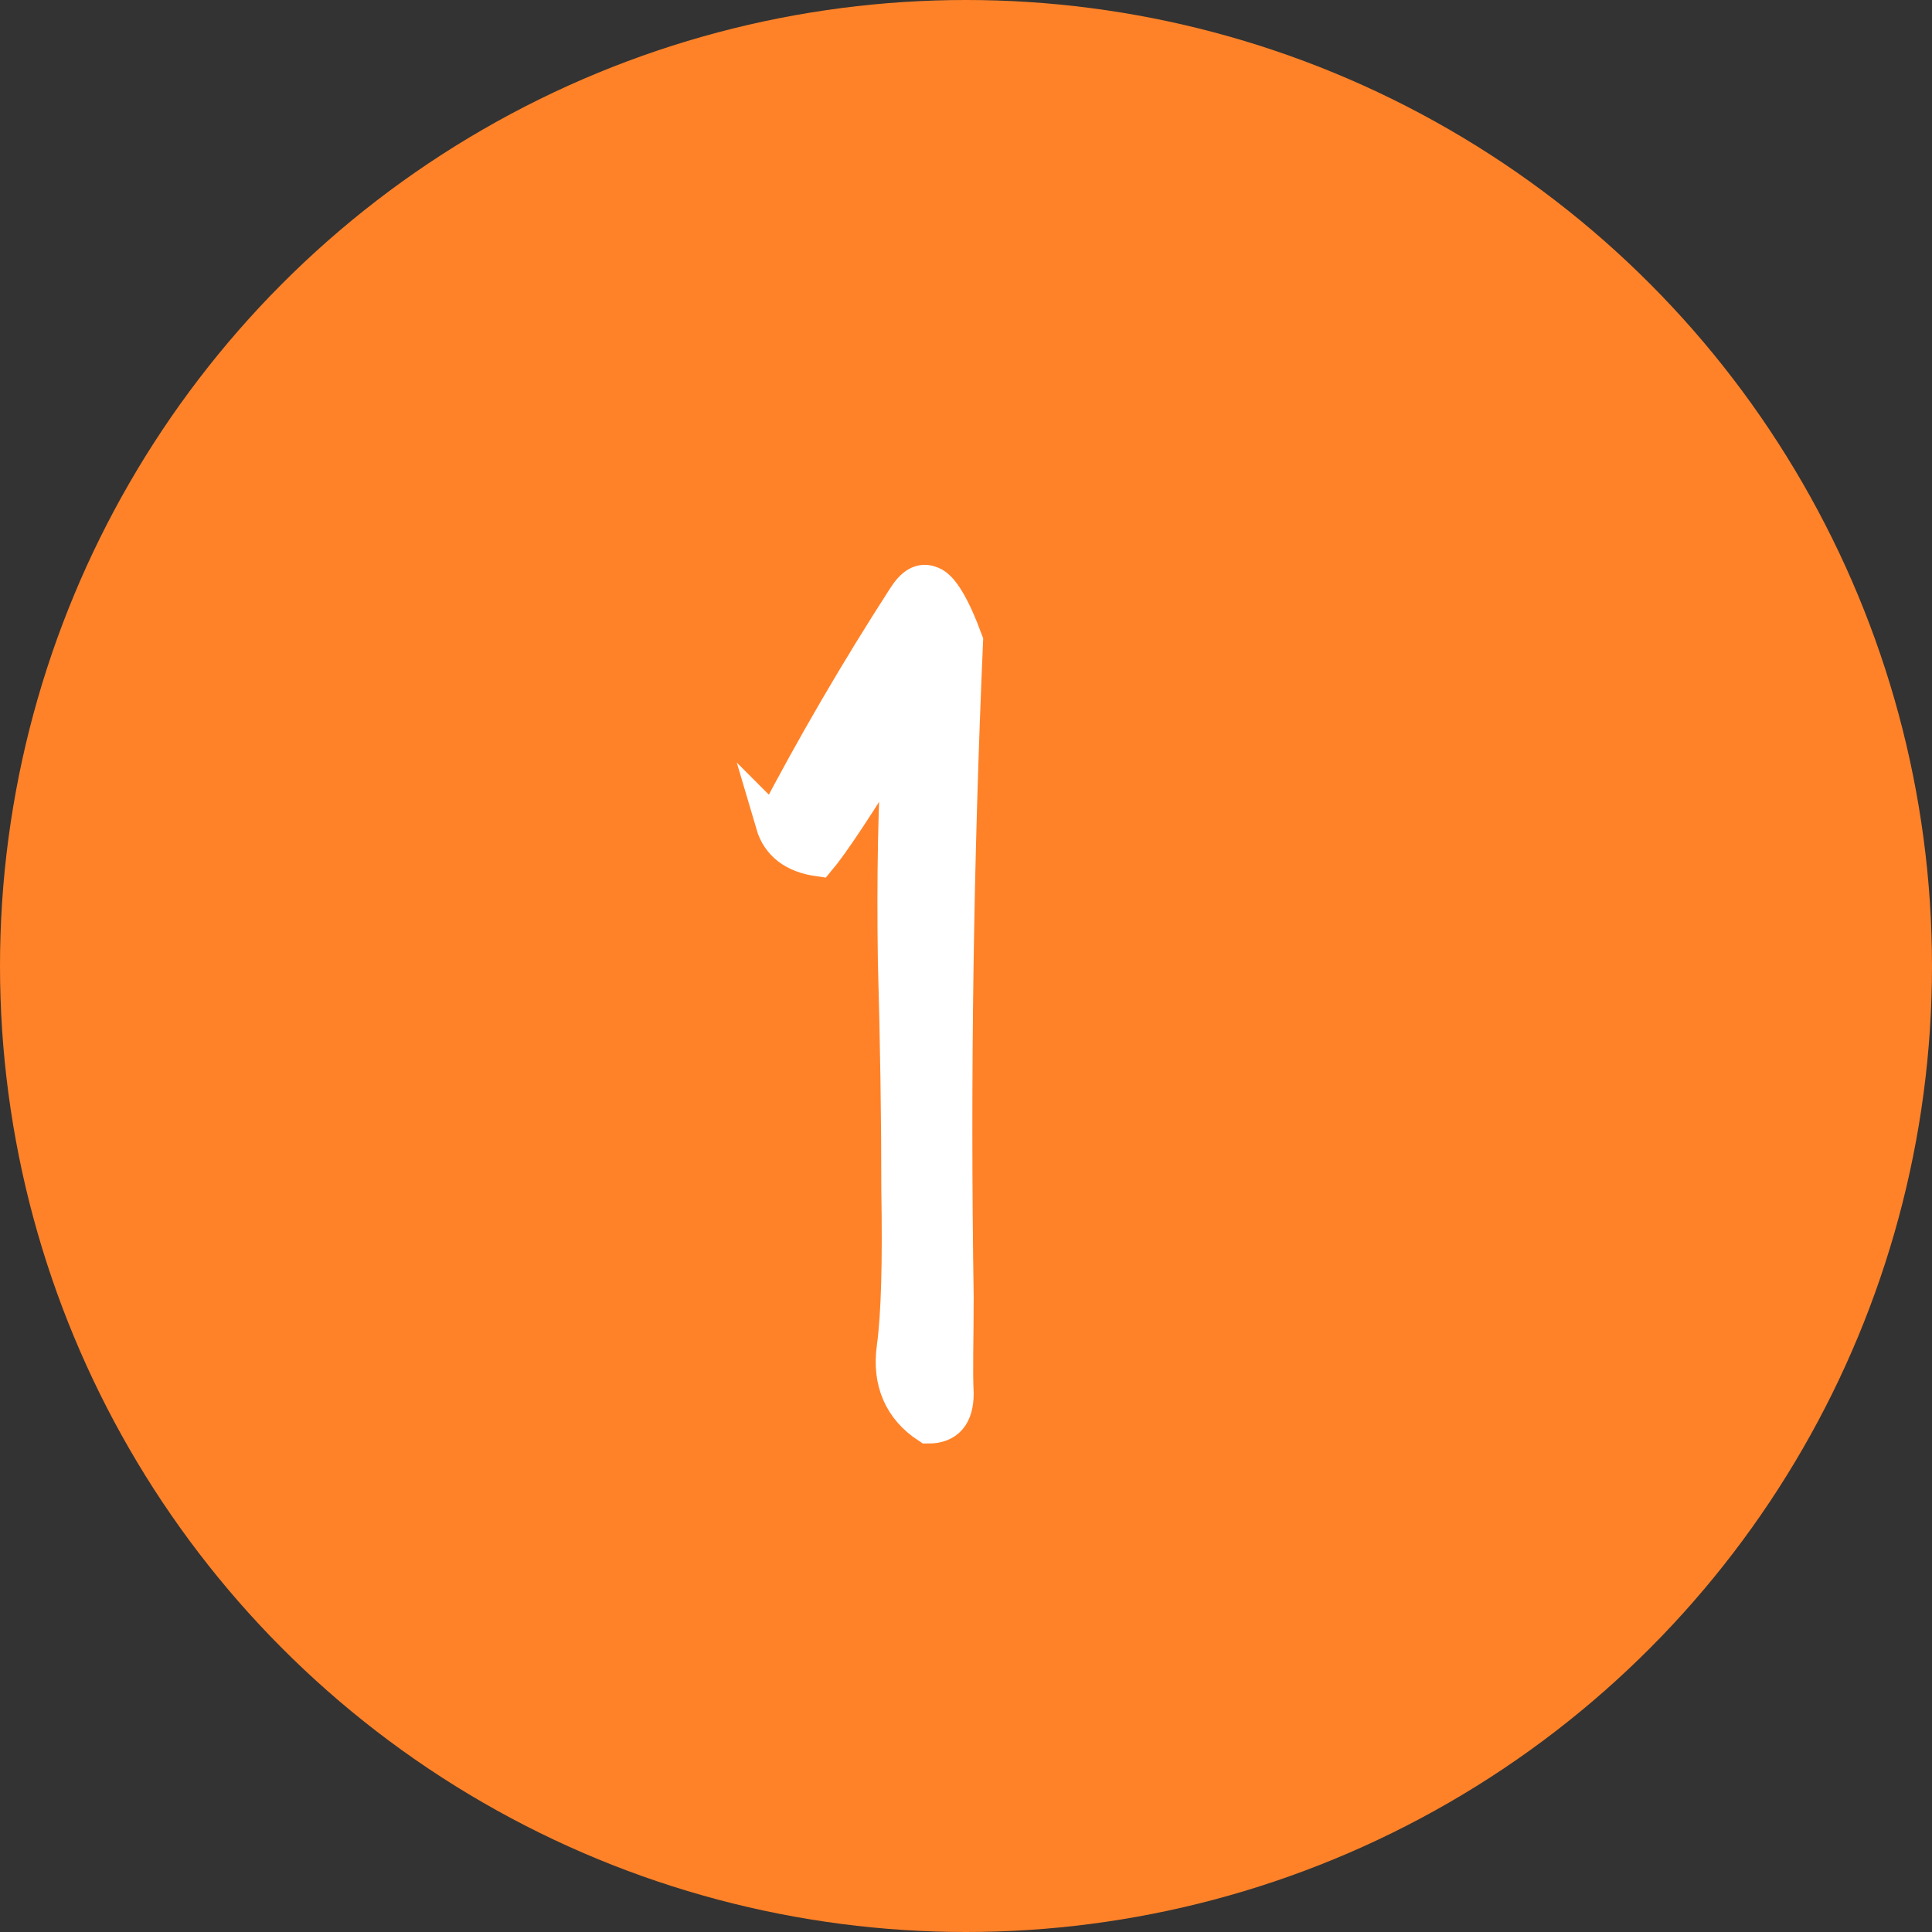 <?xml version="1.0" encoding="UTF-8"?><svg id="_レイヤー_2" xmlns="http://www.w3.org/2000/svg" width="20" height="20" viewBox="0 0 20 20"><rect x="0" y="0" width="20" height="20" fill="#333333" stroke="none"/><defs><style>.cls-1{fill:#ff8228;stroke-width:0px;}.cls-2{fill:#fff;stroke:#fff;stroke-miterlimit:10;stroke-width:.365px;}</style></defs><g id="_コンテンツ"><circle class="cls-1" cx="10" cy="10" r="10"/><path class="cls-2" d="m8.005,8.53c.422-.809.88-1.592,1.362-2.339.084-.133.169-.193.277-.145.097.036.217.229.35.591-.097,2.229-.133,4.496-.097,6.786,0,.434-.012.771,0,1.001,0,.229-.096.337-.289.337-.277-.181-.398-.458-.35-.808s.06-.904.048-1.627c0-.735-.012-1.531-.036-2.387-.012-.844,0-1.628.048-2.339-.434.724-.723,1.146-.844,1.29-.253-.036-.41-.157-.47-.361Z"/></g></svg>